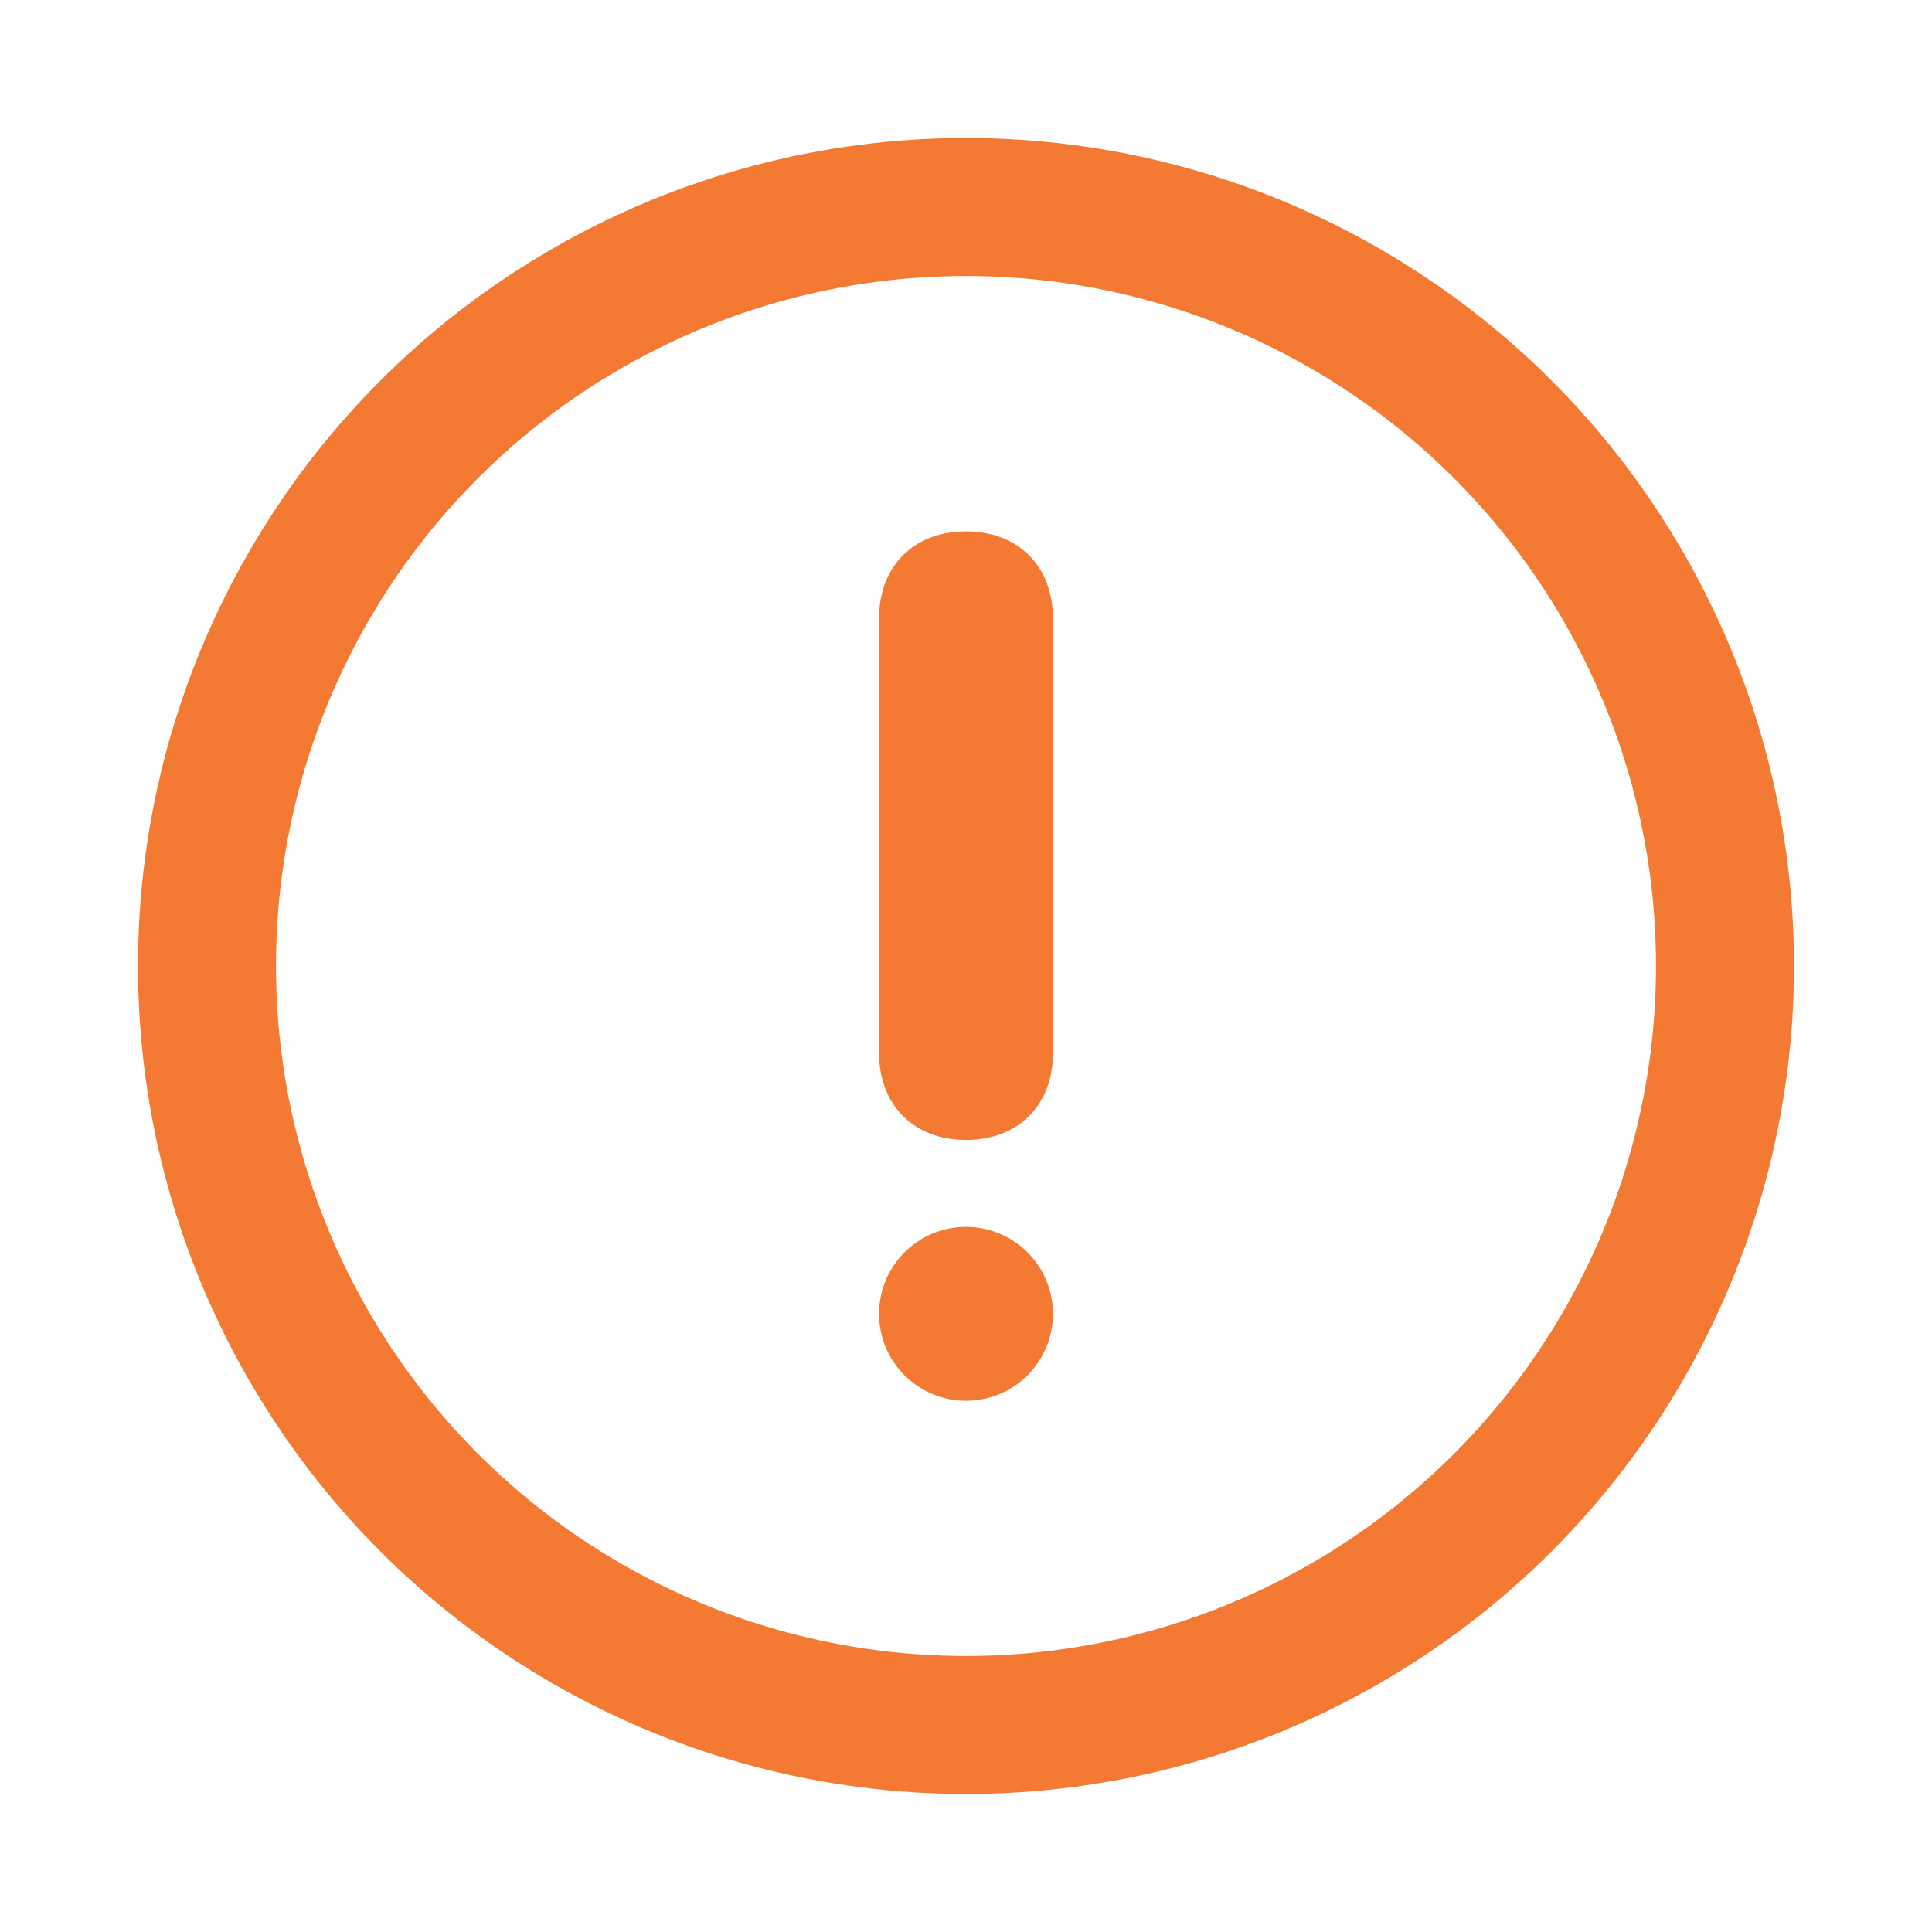 <svg width="28" height="28" viewBox="0 0 28 28" fill="none" xmlns="http://www.w3.org/2000/svg">
<path d="M14 16.521C13.244 16.521 12.74 16.017 12.74 15.261V8.961C12.74 8.205 13.244 7.701 14 7.701C14.756 7.701 15.26 8.205 15.26 8.961V15.261C15.26 16.017 14.756 16.521 14 16.521Z" fill="#F47932"/>
<path d="M14 17.781C14.696 17.781 15.26 18.345 15.26 19.041C15.26 19.737 14.696 20.301 14 20.301C13.304 20.301 12.74 19.737 12.74 19.041C12.74 18.345 13.304 17.781 14 17.781Z" fill="#F47932"/>
<circle cx="14" cy="14" r="11" stroke="#F47932" stroke-width="2"/>
</svg>

